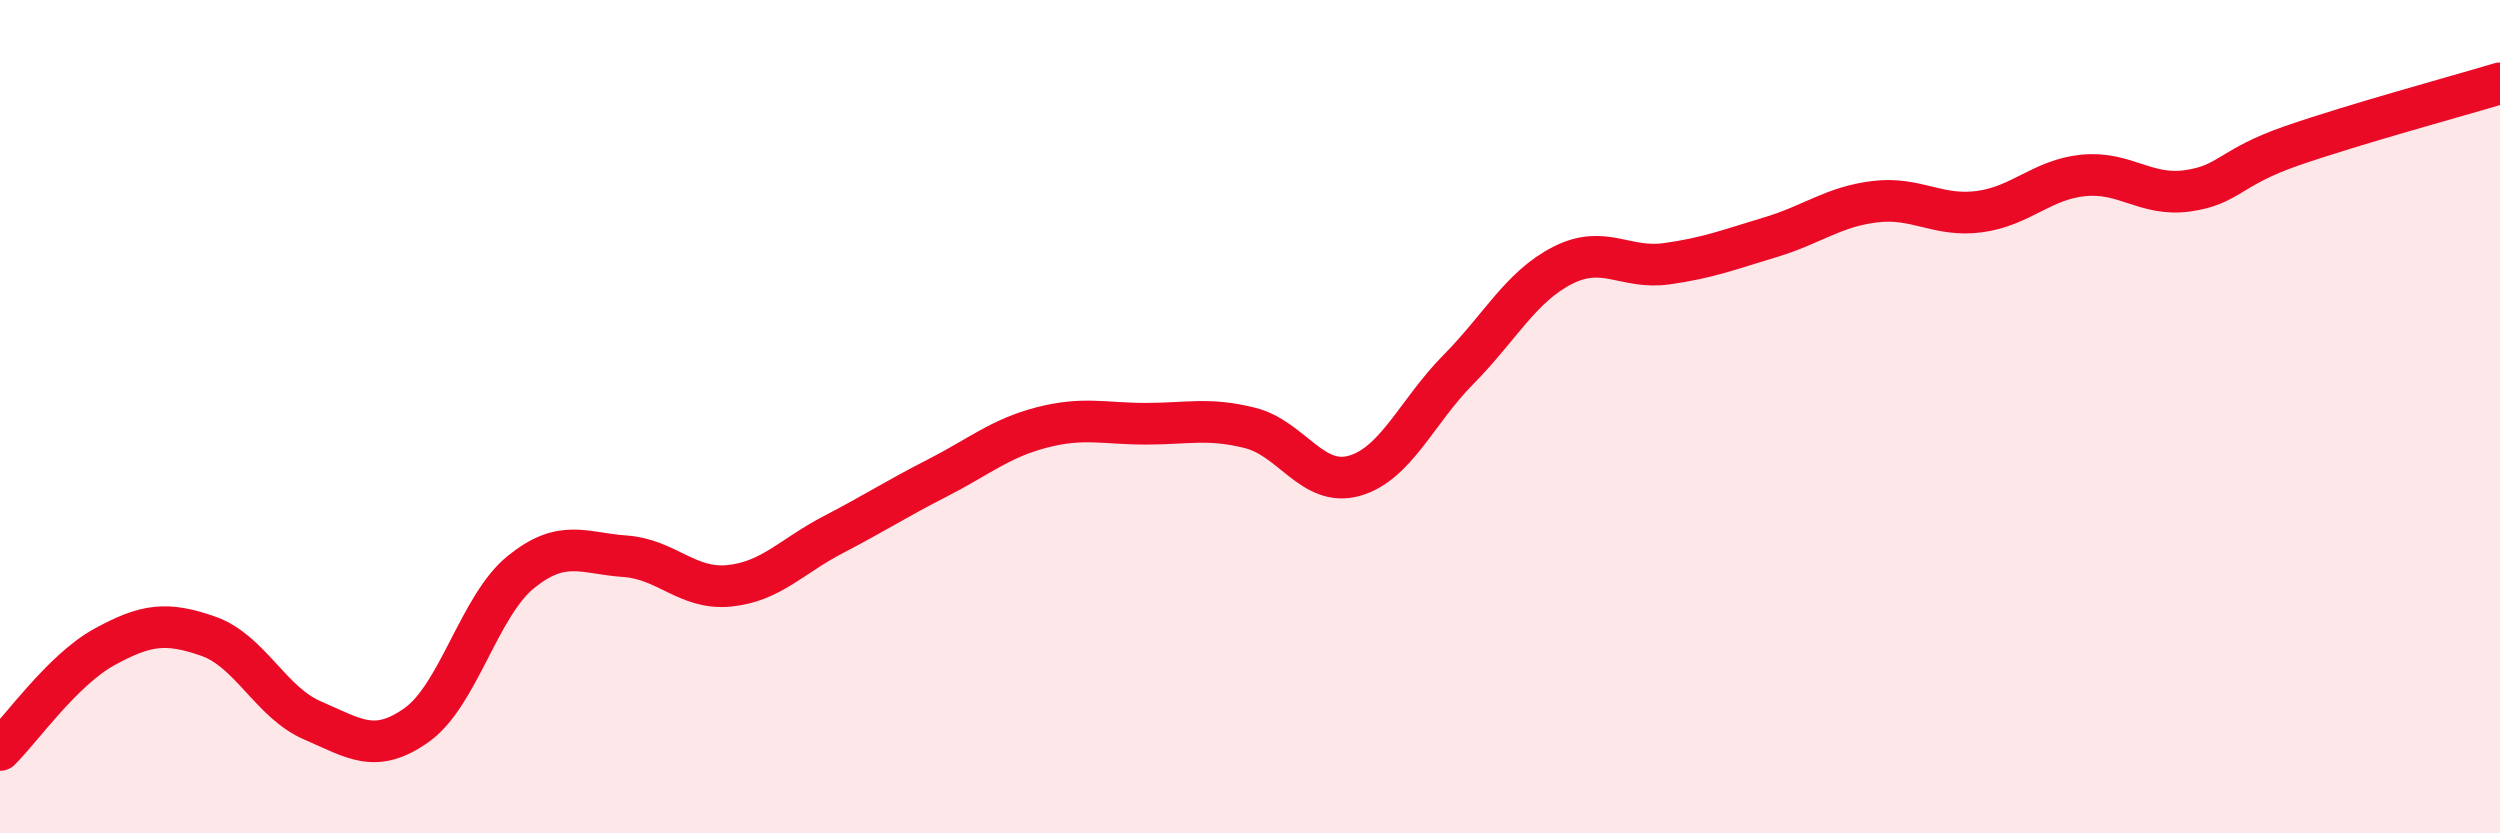 
    <svg width="60" height="20" viewBox="0 0 60 20" xmlns="http://www.w3.org/2000/svg">
      <path
        d="M 0,18 C 0.5,17.51 1.5,16.08 2.5,15.53 C 3.5,14.98 4,14.92 5,15.27 C 6,15.62 6.5,16.86 7.5,17.29 C 8.5,17.72 9,18.11 10,17.4 C 11,16.69 11.5,14.54 12.5,13.73 C 13.5,12.92 14,13.28 15,13.35 C 16,13.42 16.5,14.16 17.5,14.06 C 18.5,13.96 19,13.35 20,12.83 C 21,12.31 21.5,11.98 22.5,11.47 C 23.5,10.96 24,10.52 25,10.26 C 26,10 26.5,10.17 27.5,10.17 C 28.5,10.17 29,10.02 30,10.27 C 31,10.52 31.5,11.7 32.5,11.42 C 33.5,11.14 34,9.88 35,8.87 C 36,7.86 36.5,6.88 37.5,6.37 C 38.5,5.86 39,6.47 40,6.33 C 41,6.19 41.5,5.99 42.5,5.69 C 43.5,5.39 44,4.96 45,4.84 C 46,4.72 46.5,5.21 47.5,5.08 C 48.5,4.95 49,4.31 50,4.21 C 51,4.11 51.5,4.72 52.5,4.58 C 53.5,4.44 53.5,4.02 55,3.5 C 56.5,2.98 59,2.3 60,2L60 20L0 20Z"
        fill="#EB0A25"
        opacity="0.1"
        stroke-linecap="round"
        stroke-linejoin="round"
      />
      <path
        d="M 0,18 C 0.5,17.51 1.5,16.08 2.5,15.53 C 3.5,14.98 4,14.92 5,15.27 C 6,15.62 6.5,16.86 7.5,17.29 C 8.5,17.72 9,18.11 10,17.4 C 11,16.69 11.5,14.54 12.5,13.73 C 13.5,12.92 14,13.28 15,13.35 C 16,13.42 16.5,14.16 17.5,14.06 C 18.5,13.96 19,13.35 20,12.83 C 21,12.31 21.5,11.98 22.5,11.47 C 23.5,10.96 24,10.52 25,10.26 C 26,10 26.5,10.17 27.5,10.17 C 28.5,10.17 29,10.02 30,10.27 C 31,10.52 31.5,11.7 32.5,11.42 C 33.5,11.14 34,9.88 35,8.87 C 36,7.86 36.5,6.88 37.5,6.37 C 38.5,5.86 39,6.47 40,6.33 C 41,6.19 41.5,5.99 42.5,5.69 C 43.5,5.39 44,4.96 45,4.84 C 46,4.72 46.5,5.21 47.5,5.08 C 48.5,4.95 49,4.31 50,4.21 C 51,4.11 51.5,4.72 52.5,4.58 C 53.5,4.44 53.5,4.02 55,3.5 C 56.5,2.98 59,2.3 60,2"
        stroke="#EB0A25"
        stroke-width="1"
        fill="none"
        stroke-linecap="round"
        stroke-linejoin="round"
      />
    </svg>
  